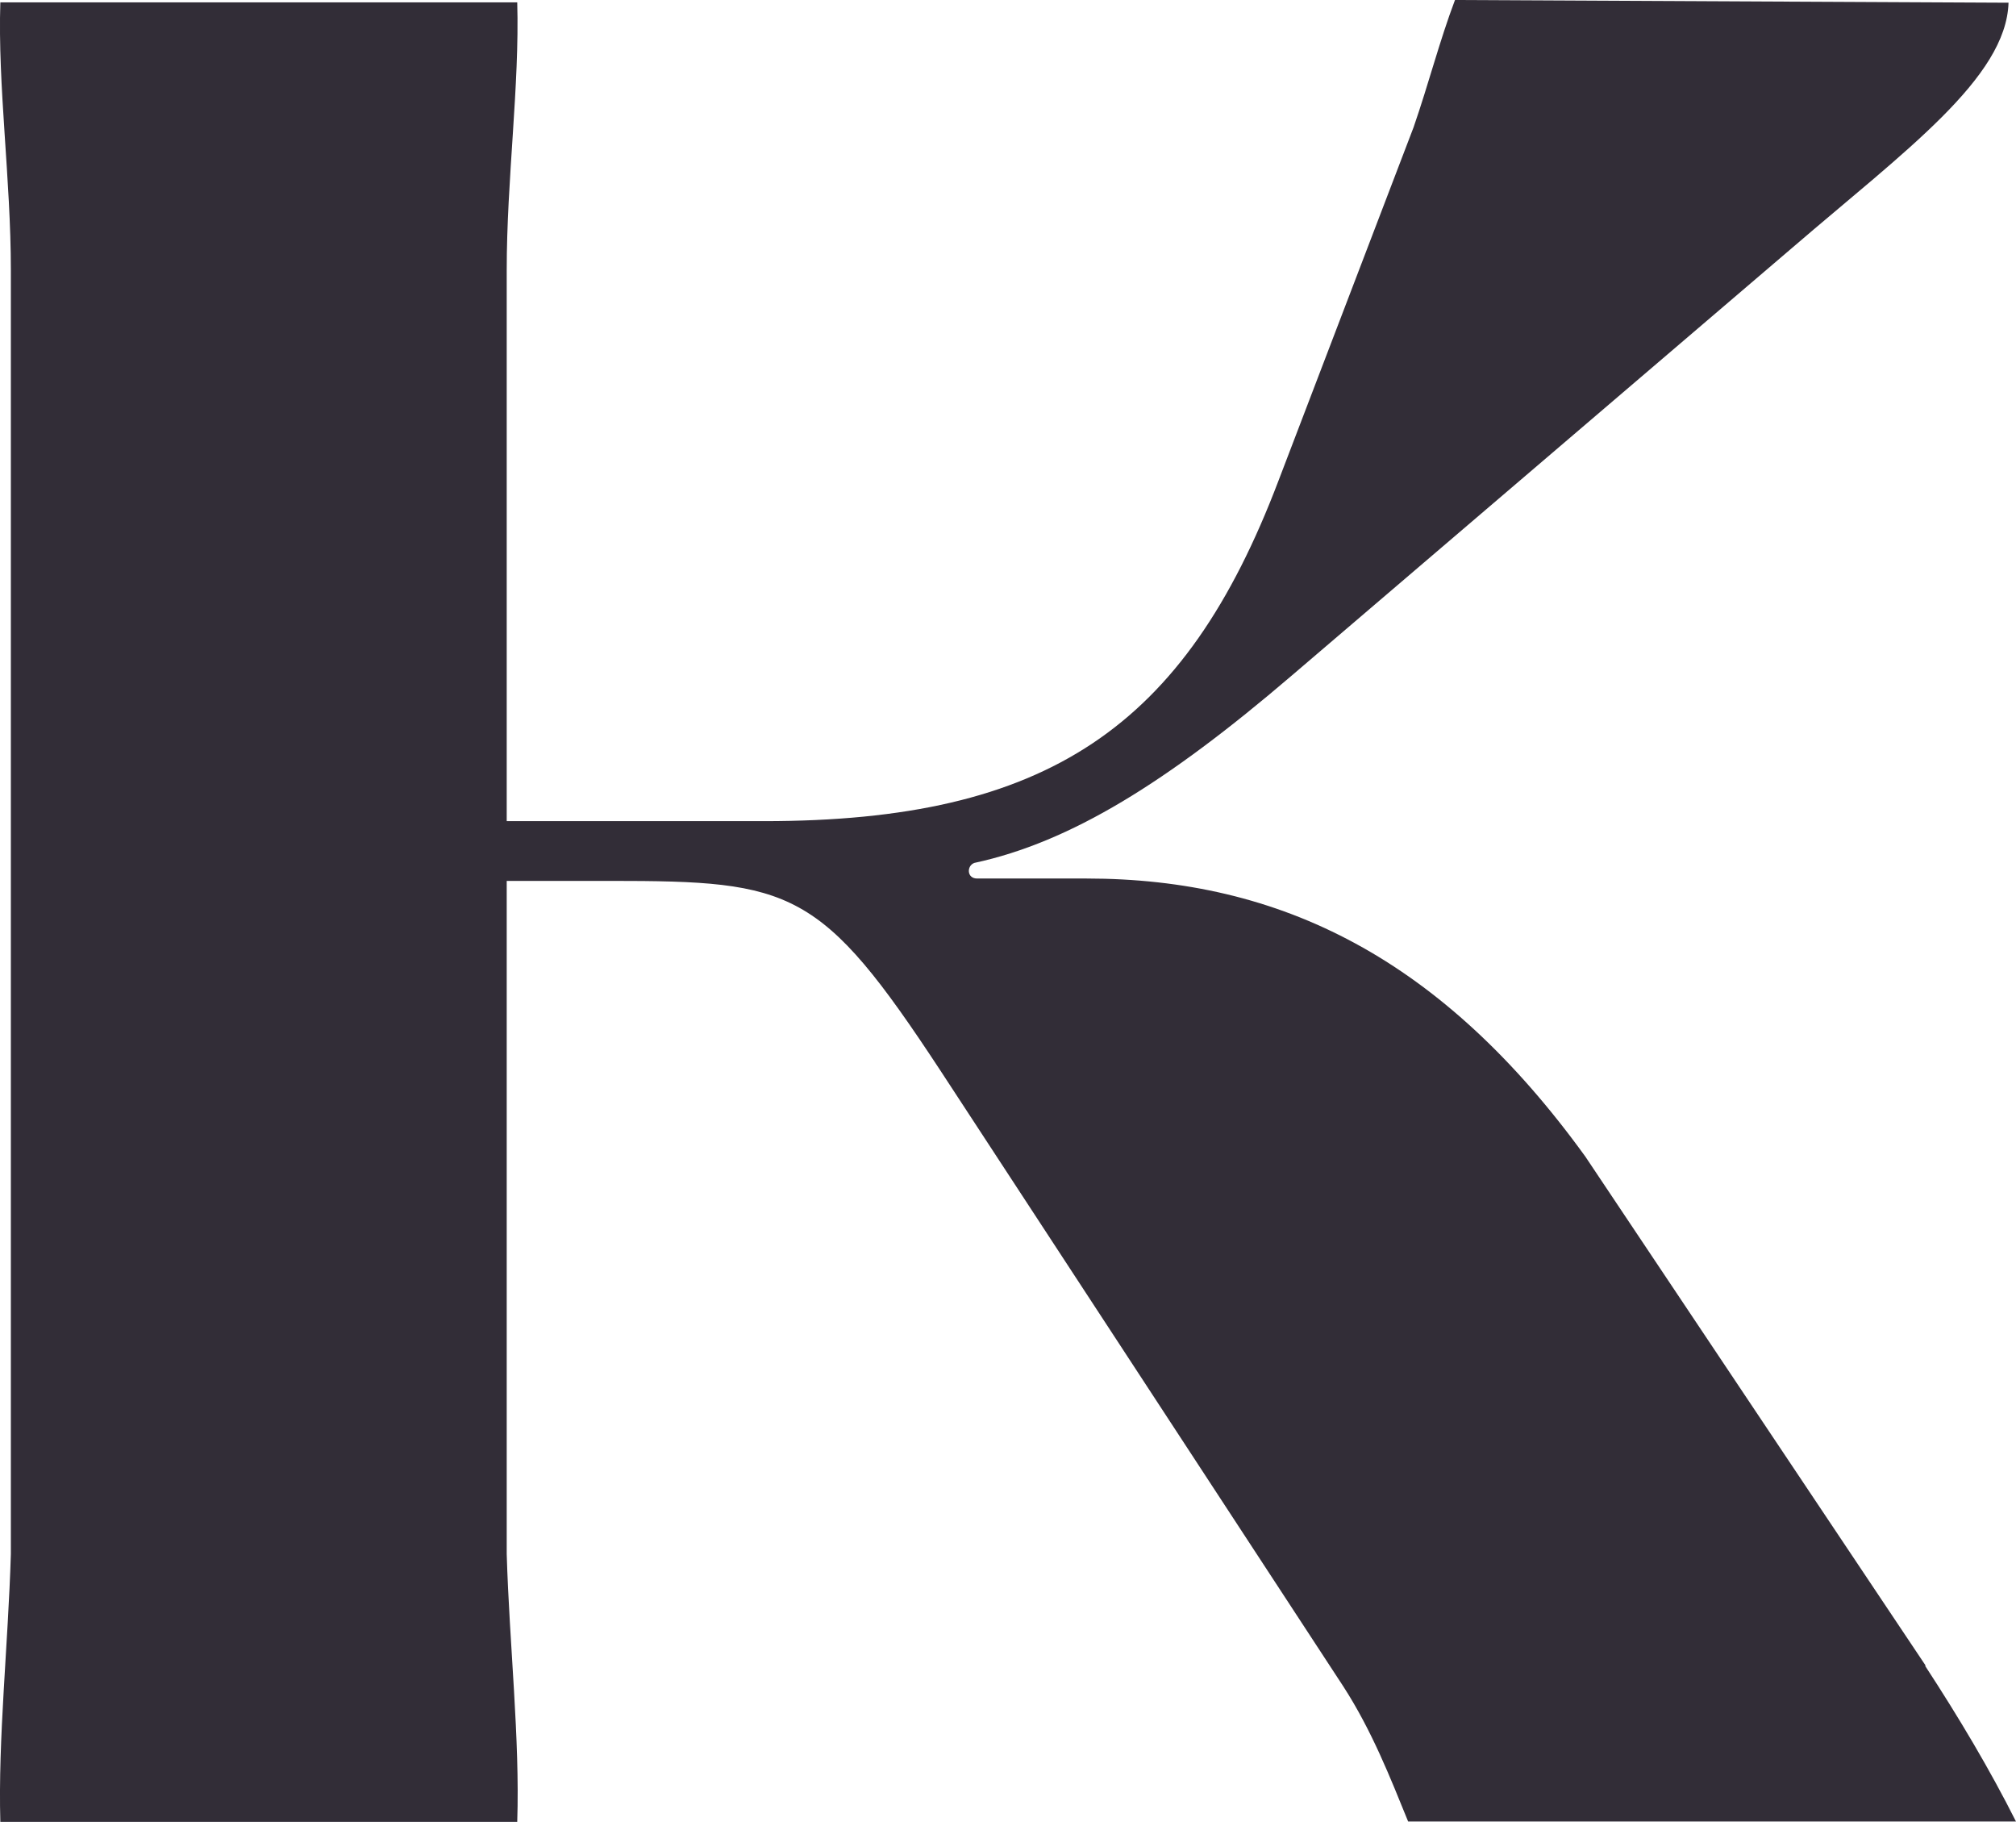 <?xml version="1.0" encoding="UTF-8"?>
<svg xmlns="http://www.w3.org/2000/svg" id="b" viewBox="0 0 59.4 53.67">
  <g id="c">
    <path d="M56.74,49.07l-10.03-15c-4.21-5.82-8.96-8.19-14.7-8.19h-3.22c-.31,0-.31-.38-.08-.46,2.83-.61,5.67-2.37,9.34-5.51l14.78-12.63c3.29-2.83,6.28-4.98,6.35-7.2l-16.31-.08c-.46,1.22-.77,2.45-1.22,3.75l-3.98,10.41c-2.76,7.27-6.81,10.03-15.16,10.03h-7.58V7.96c0-2.68.38-5.44.31-7.89H.01c-.08,2.45.31,5.21.31,7.89v37.82c-.08,2.68-.38,5.44-.31,7.89h15.23c.08-2.45-.23-5.21-.31-7.89v-19.83h3.06c5.36,0,6.2.23,9.72,5.59l11.87,18.14c.84,1.3,1.38,2.68,1.91,3.98h17.91c-.77-1.53-1.68-3.06-2.68-4.59" style="fill:#322d37; stroke-width:0px;"></path>
  </g>
</svg>
